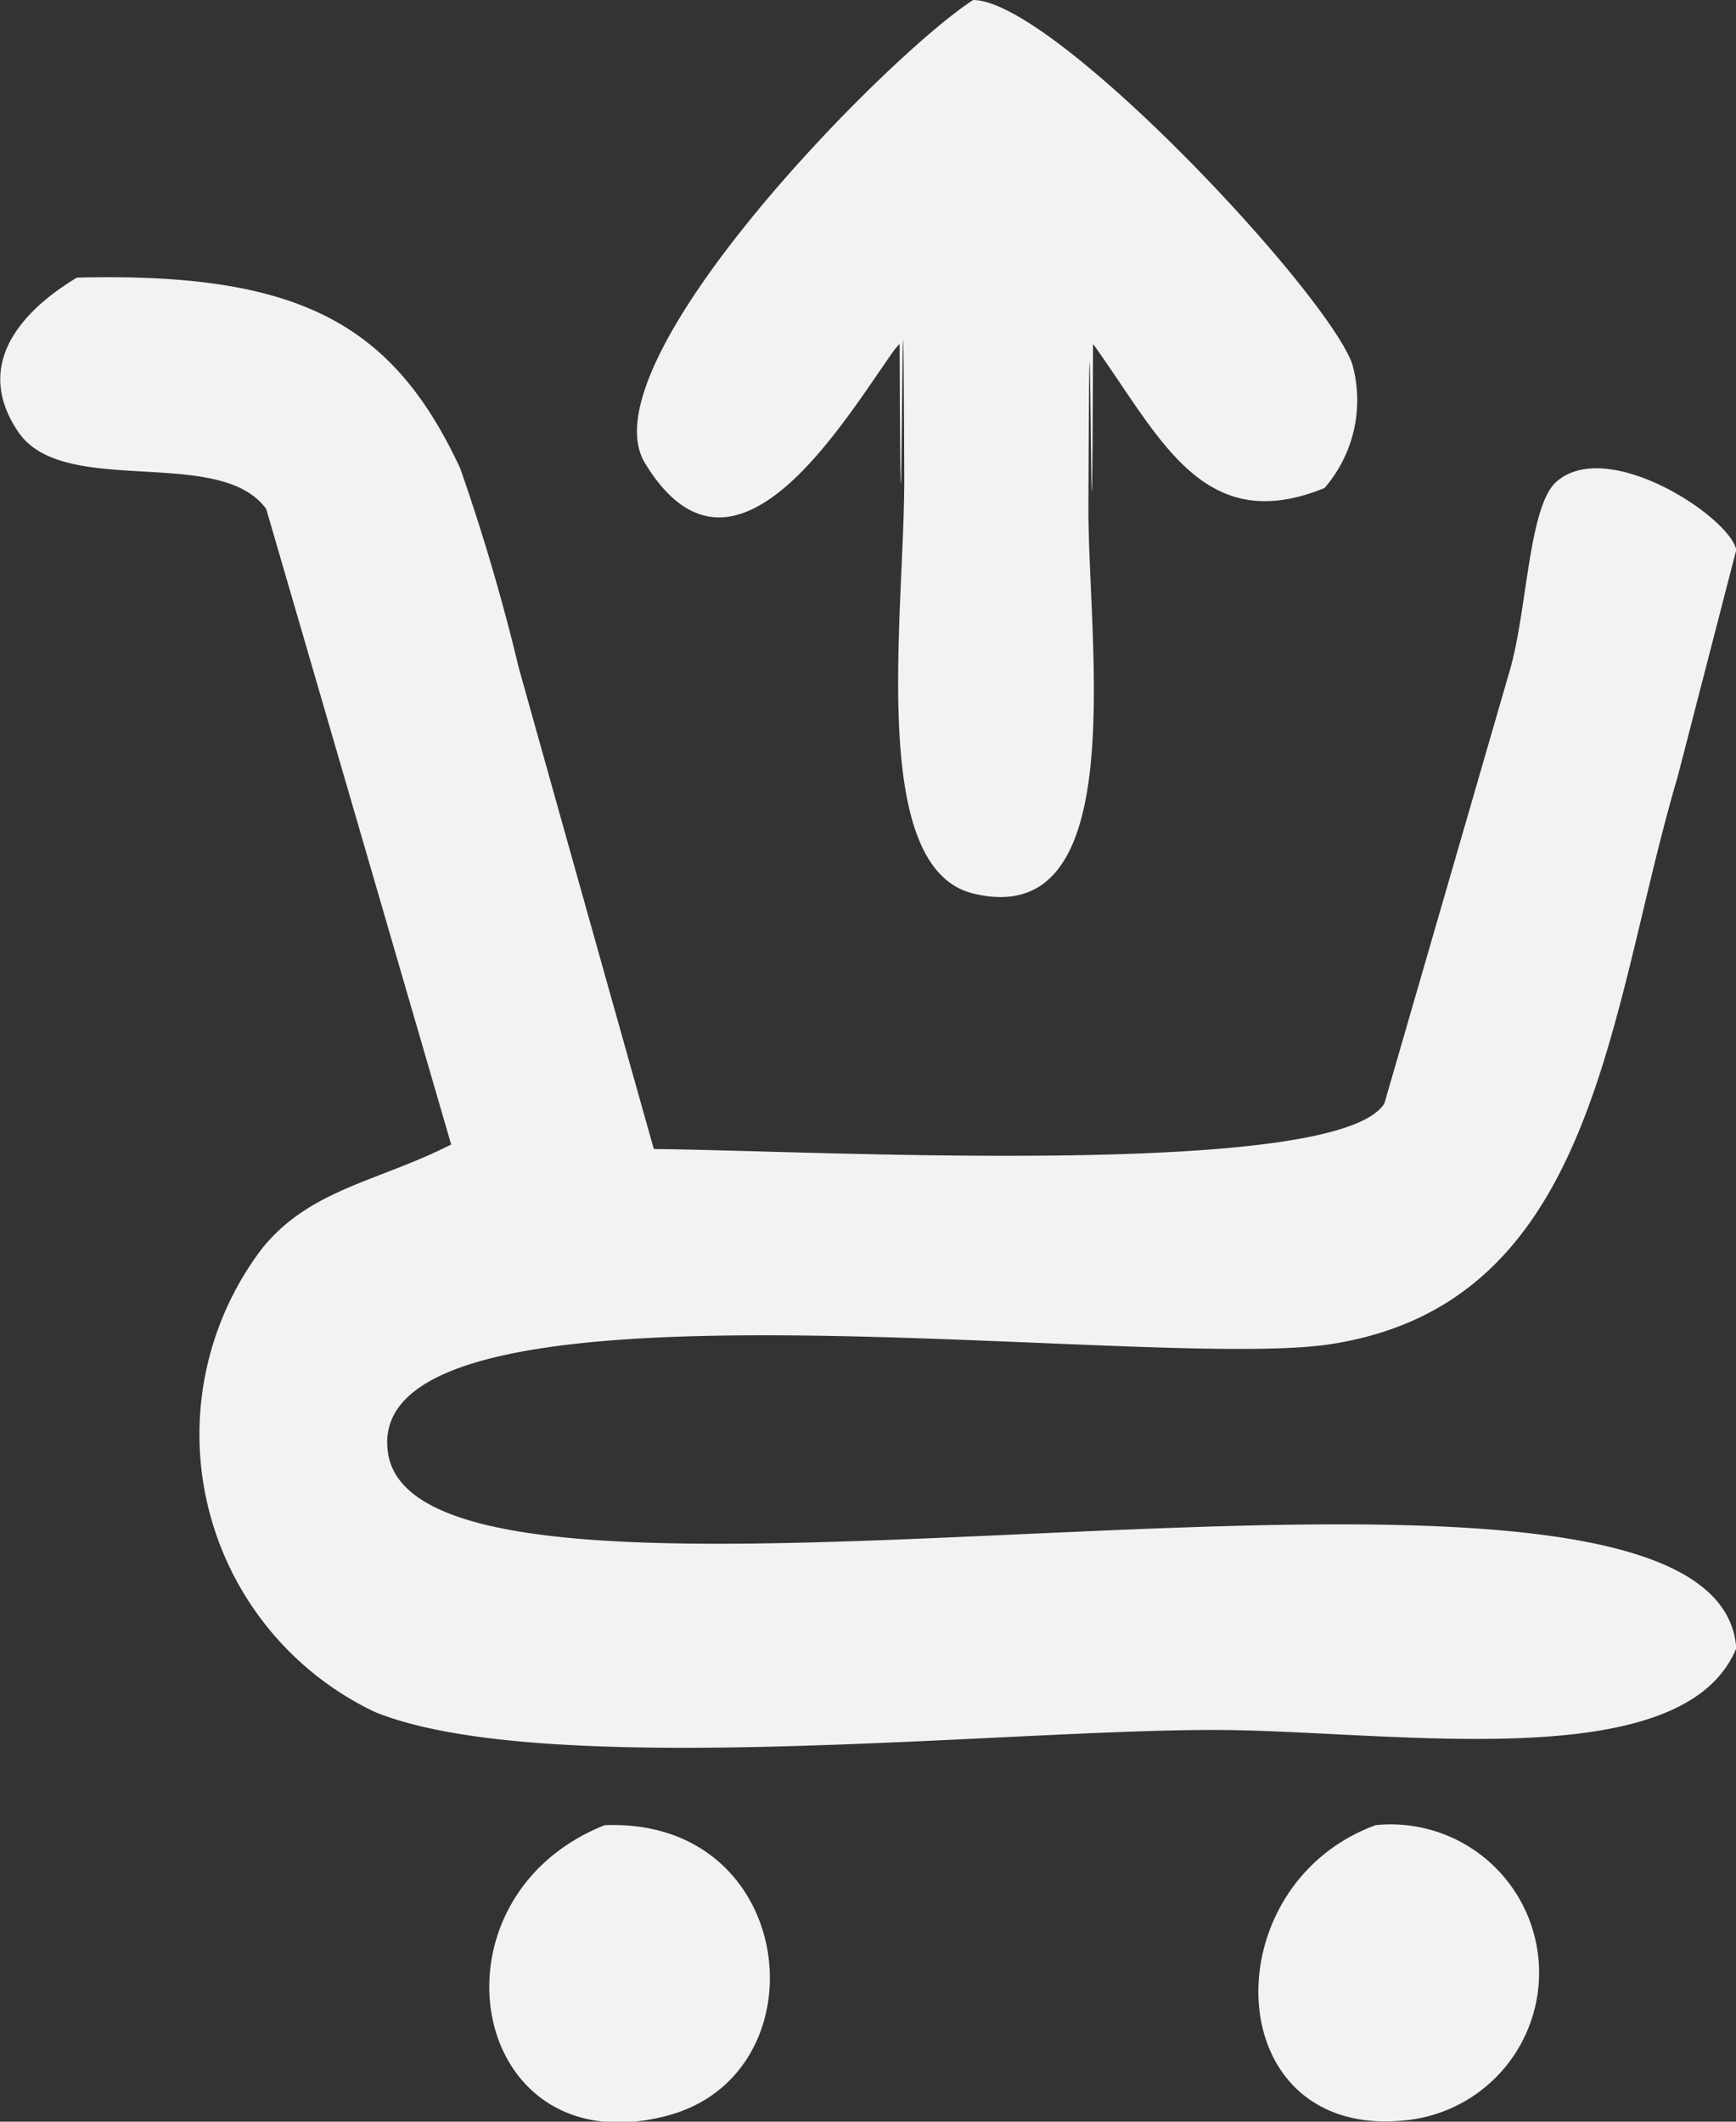 <svg xmlns="http://www.w3.org/2000/svg" width="27" height="33" viewBox="0 0 27 33">
  <rect x="0" y="0" width="27" height="33" fill="#333333" stroke="none"/>
  <defs>
    <style>
      .cls-1 {
        fill: #f2f2f3;
        fill-rule: evenodd;
      }
    </style>
  </defs>
  <path id="sell" class="cls-1" d="M818.493,630.389q-0.981,3.389-1.963,6.777c-0.764,1.194-9.022.721-11.361,0.706q-1.053-3.741-2.1-7.483a32.006,32.006,0,0,0-.912-3.106c-1.053-2.264-2.522-3.051-5.961-2.965-0.752.452-1.661,1.293-.912,2.4,0.705,1.04,3.139.2,3.857,1.2q1.439,4.941,2.876,9.883c-1.13.577-2.2,0.691-2.946,1.624a4.78,4.78,0,0,0,1.754,7.2c2.6,1.065,9.66.282,13.044,0.282,2.741,0,7.3.761,8.135-1.27-0.3-4.333-20.425.526-20.969-3.036-0.468-3.067,11.78-1.253,14.657-1.694,4.145-.636,4.313-5.144,5.4-8.824l0.912-3.53c-0.1-.51-1.994-1.76-2.794-1.063C818.779,627.863,818.757,629.436,818.493,630.389Zm-14.1,18c3.026-.132,3.44,3.872.982,4.518C802.292,653.719,801.534,649.535,804.4,648.39Zm11.992,0a2.307,2.307,0,0,1,.491,4.588C813.959,653.3,813.827,649.336,816.389,648.39ZM810.136,620c1.252,0.007,5.464,4.5,5.893,5.653a2.086,2.086,0,0,1-.429,1.938c-1.9.772-2.556-.793-3.6-2.242-0.024,6.718-.048-4.139-0.072,2.579,0,2.129.677,6.565-1.79,5.97-1.643-.4-1.074-4.305-1.074-6.435-0.024-6.563-.048,4.449-0.072-2.114l-0.071.078c-0.789,1.1-2.5,4.062-3.889,1.777C804.082,625.649,808.811,620.851,810.136,620Z" transform="translate(-795 -620)"/>
</svg>
